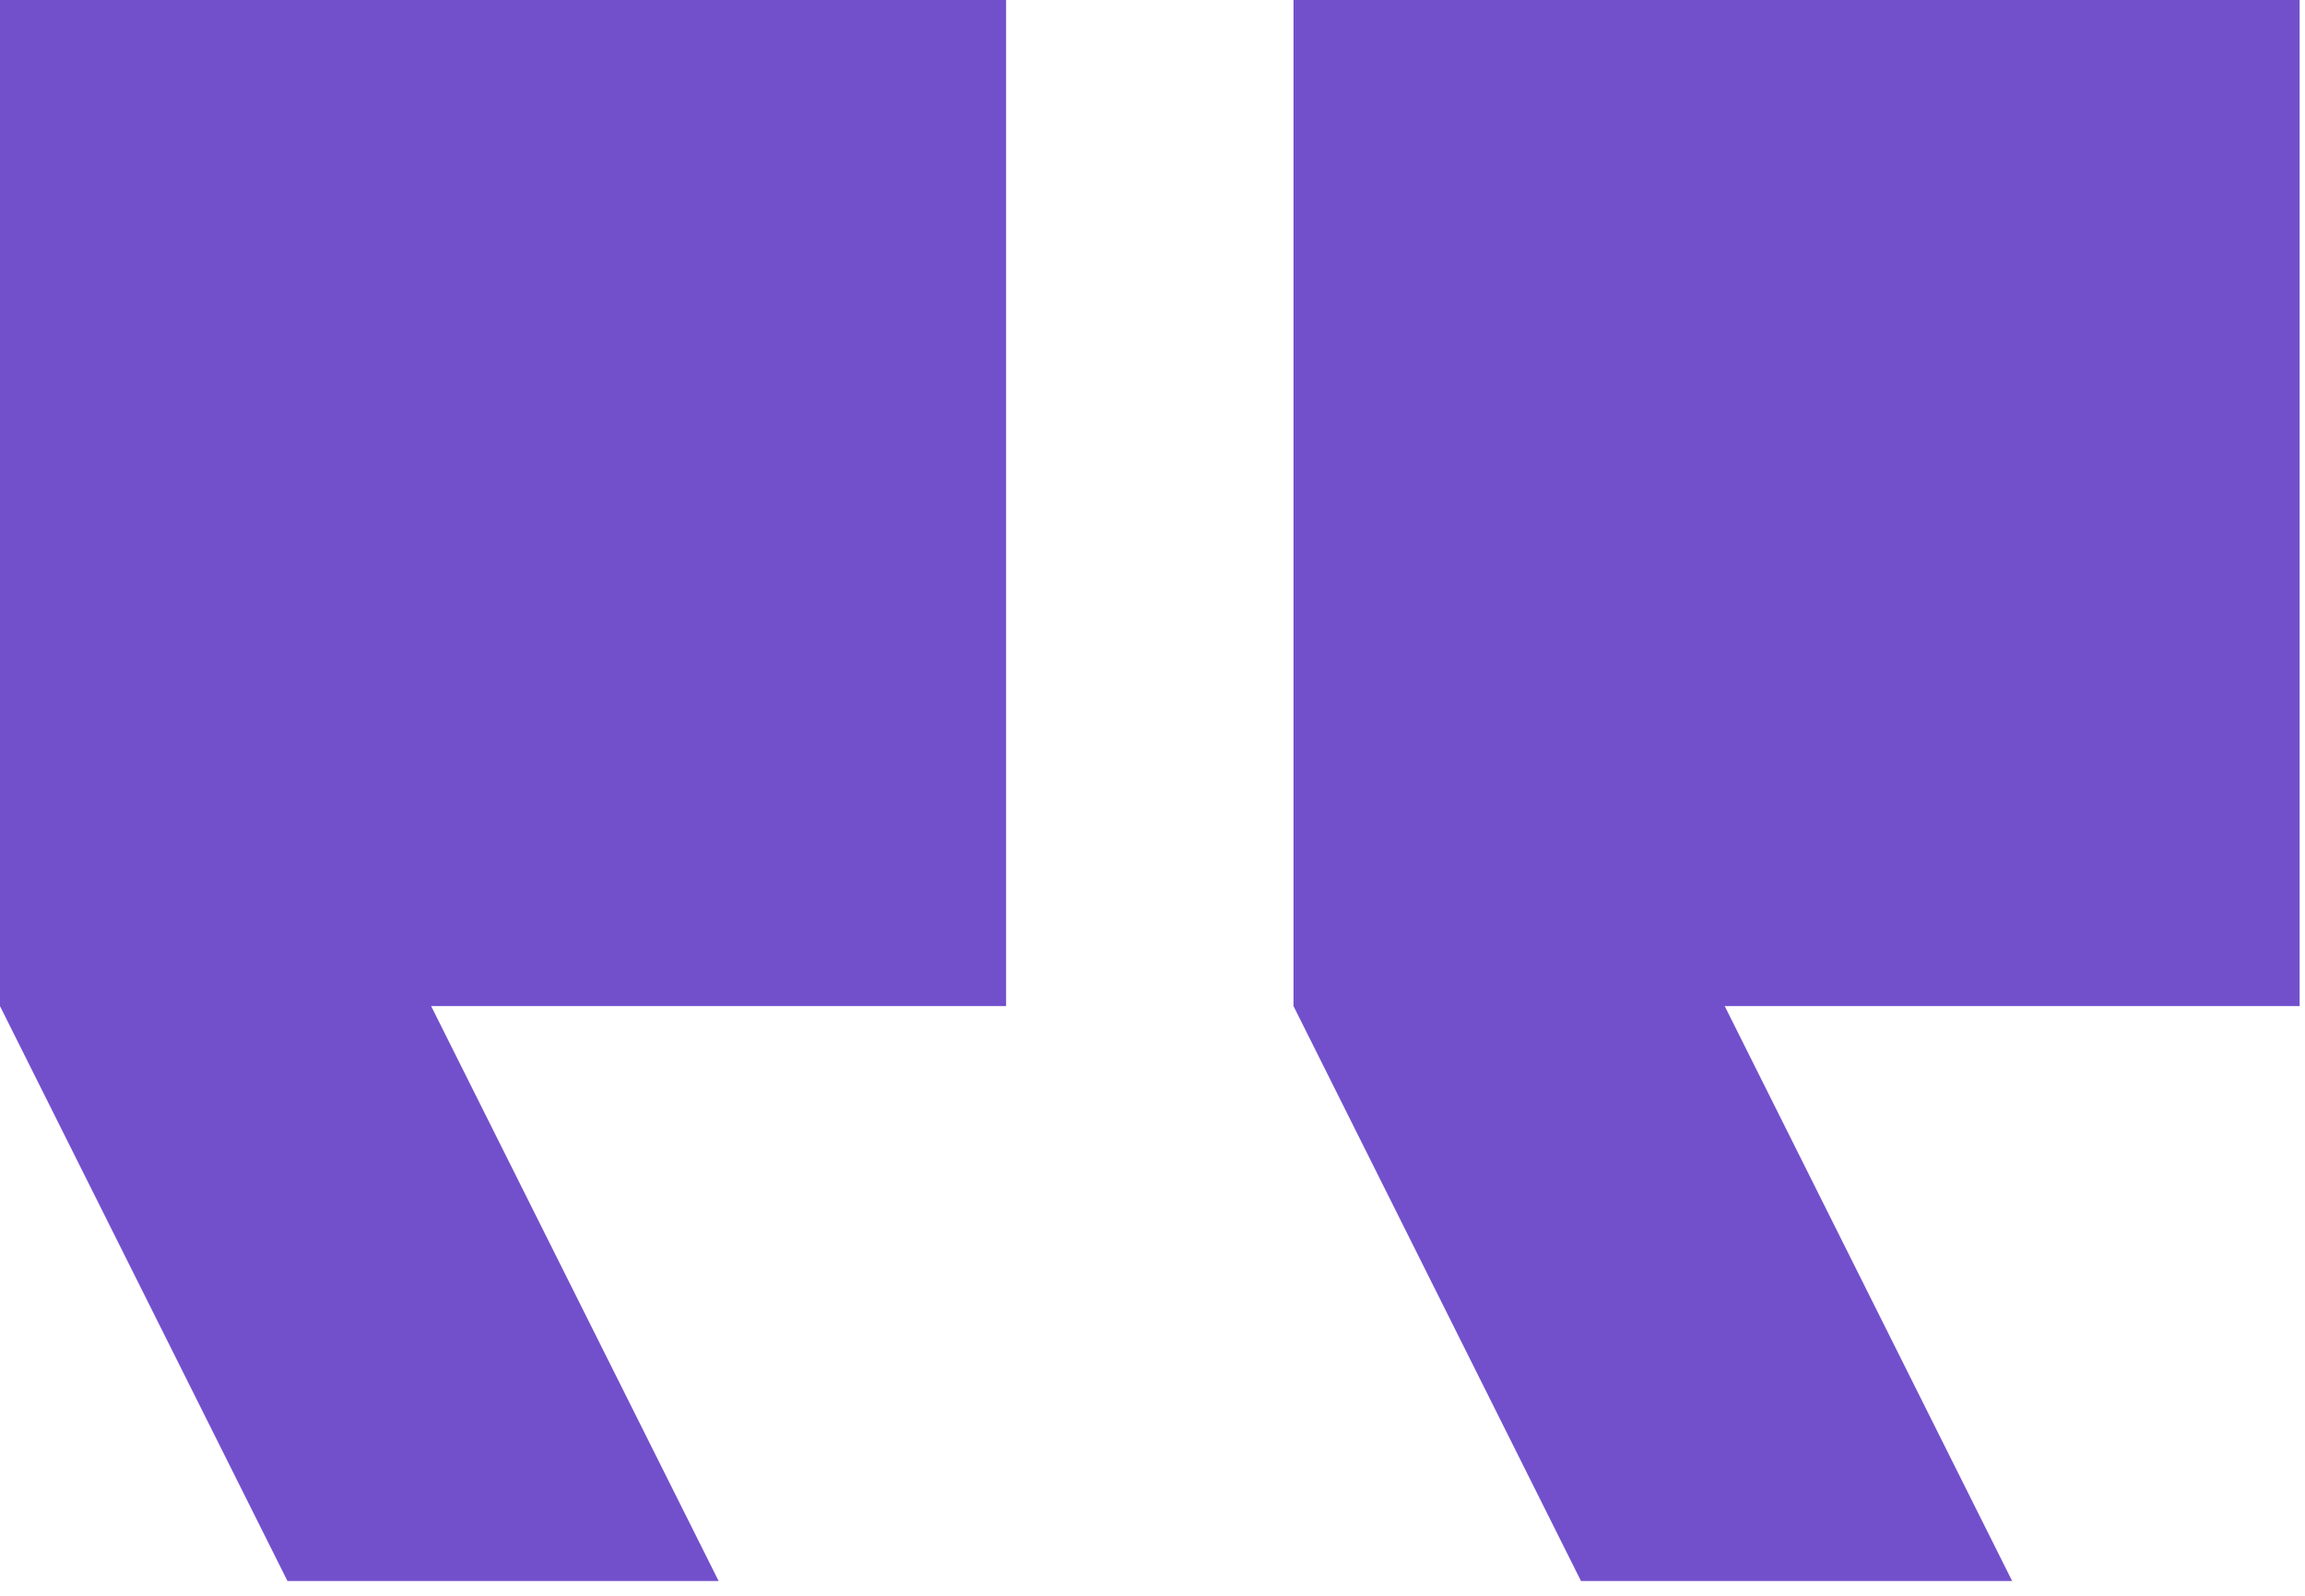 <svg width="39" height="27" viewBox="0 0 39 27" fill="none" xmlns="http://www.w3.org/2000/svg">
<path d="M12.159 26.75L7.295 17.023H17.023V0H-2.67029e-05V17.023L4.864 26.75H12.159ZM34.045 26.75L29.182 17.023H38.909V0H21.886V17.023L26.75 26.75H34.045Z" fill="#7250CC"/>
</svg>
